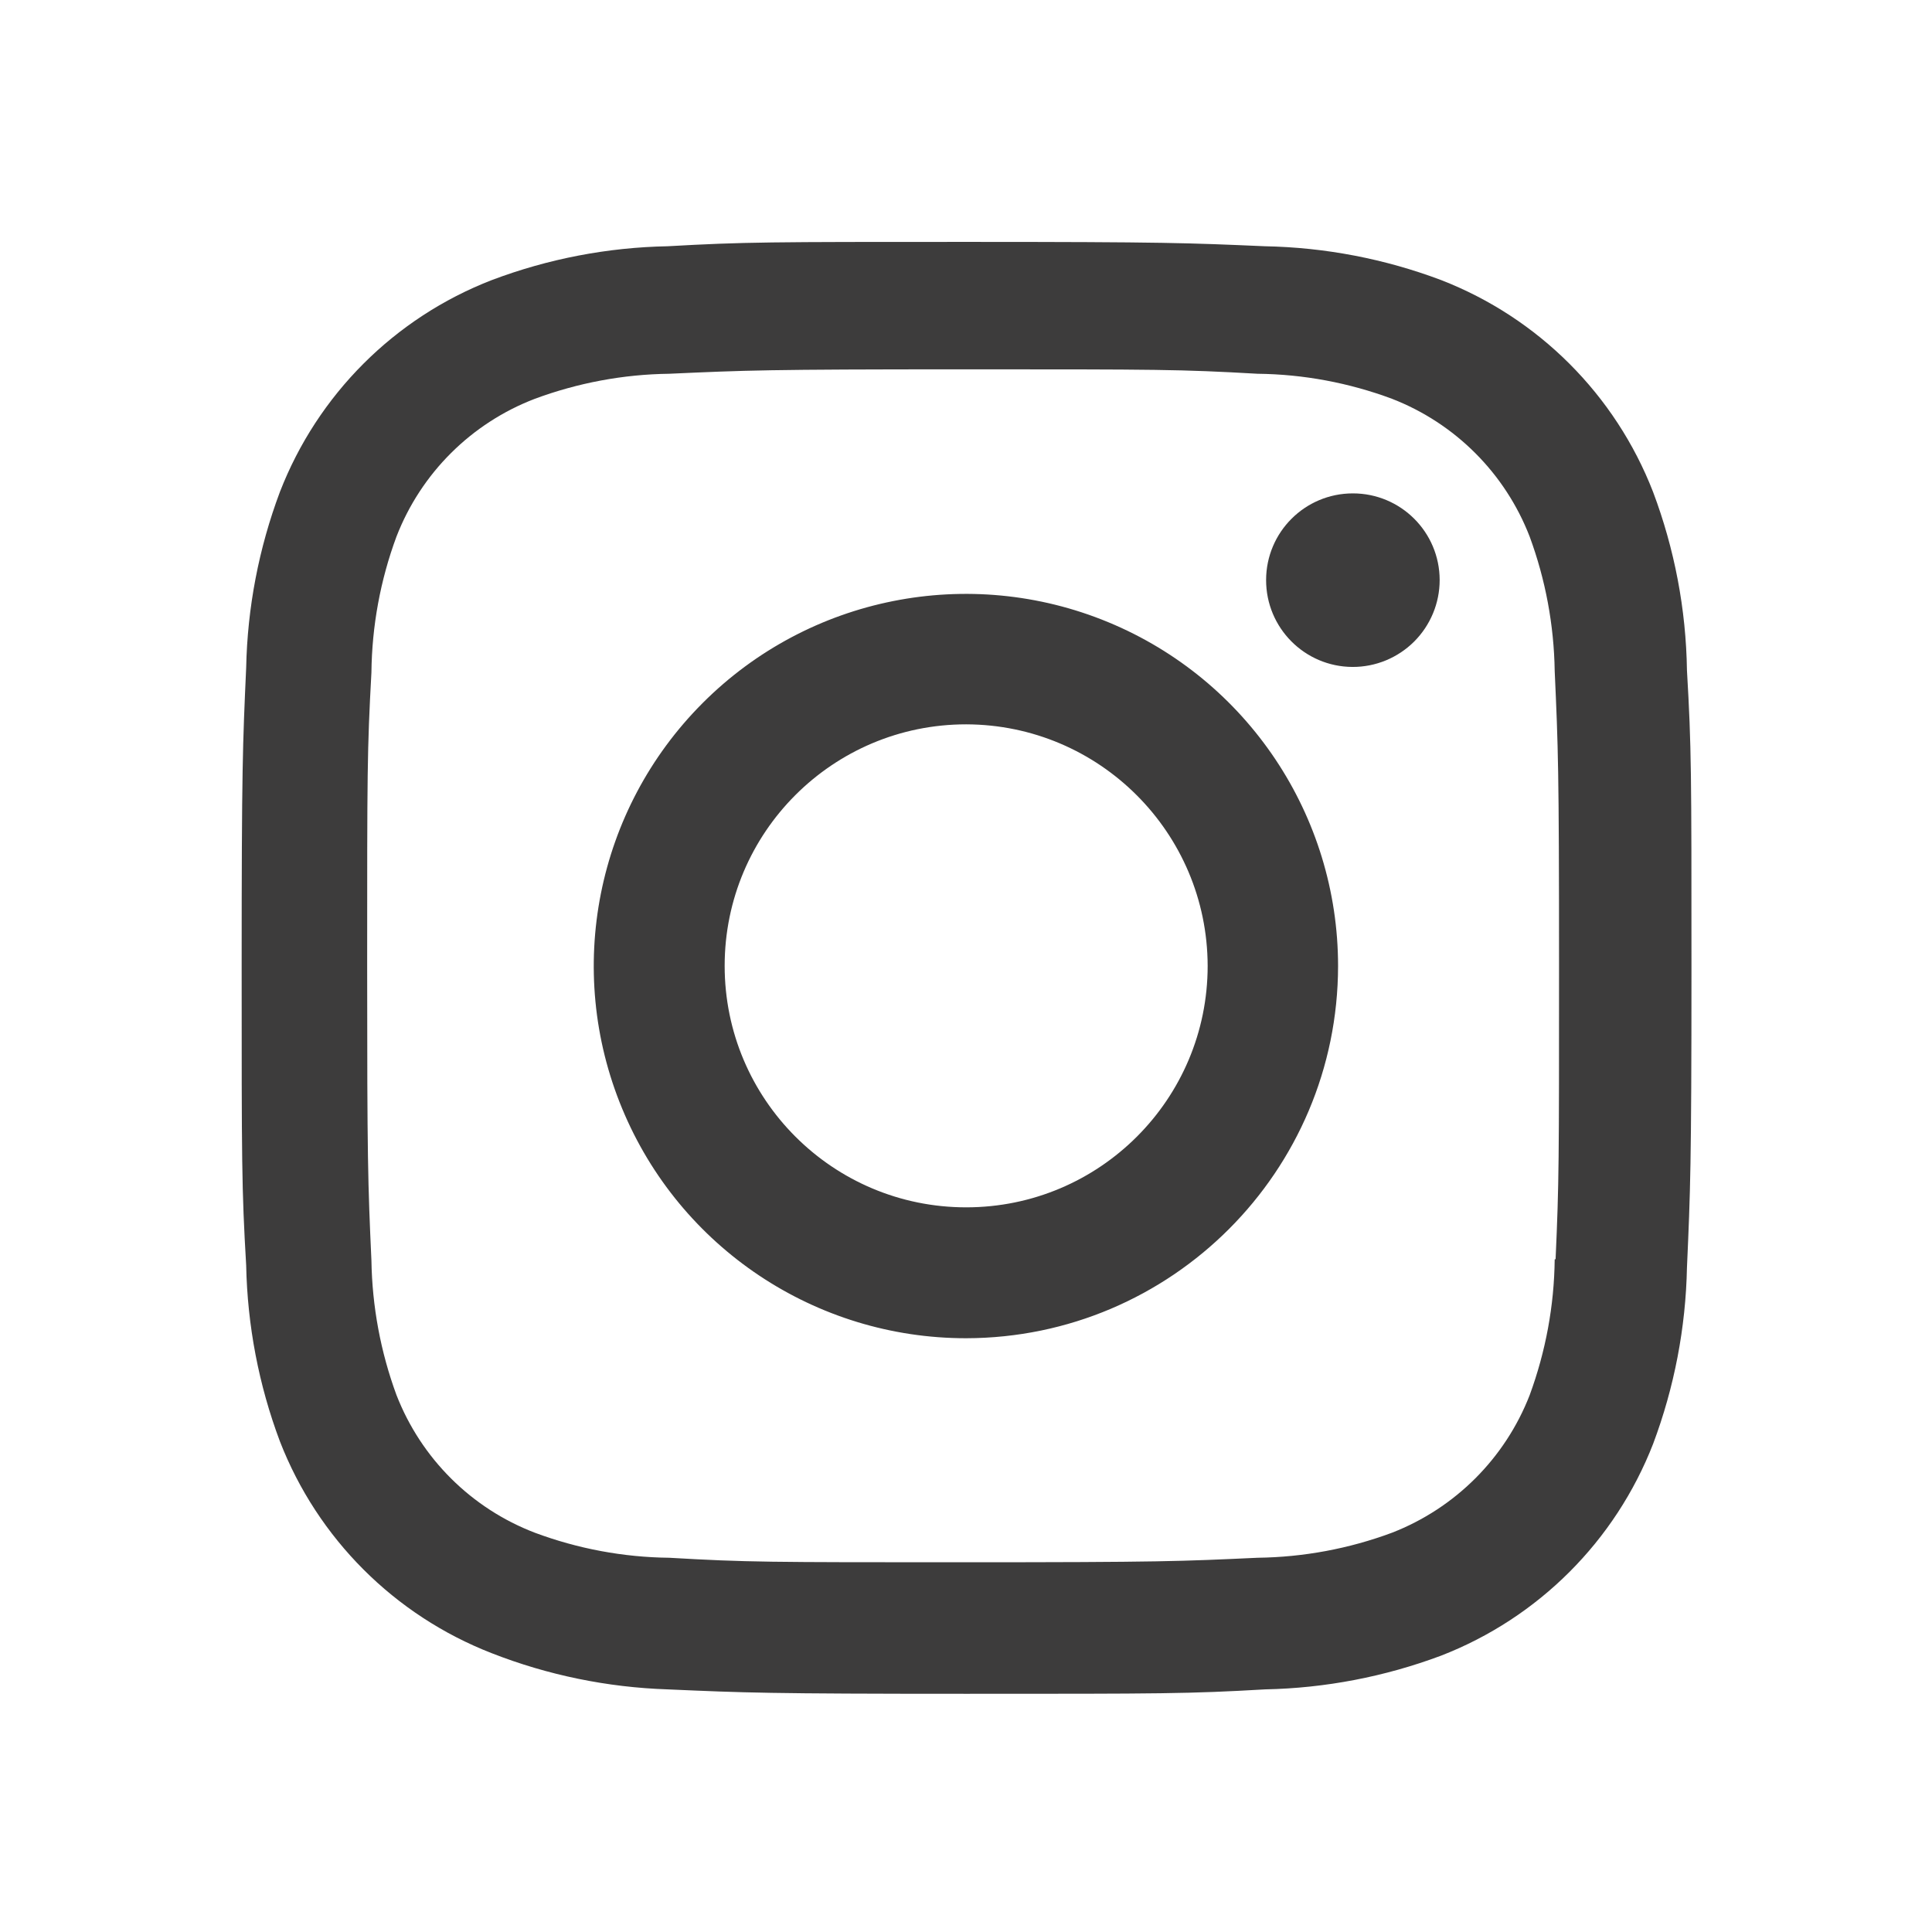 <svg width="24" height="24" viewBox="0 0 24 24" fill="none" xmlns="http://www.w3.org/2000/svg">
<path d="M12.002 21.041C9.542 21.041 9.252 21.028 8.292 20.986C7.543 20.961 6.804 20.809 6.107 20.536C4.9 20.066 3.946 19.112 3.477 17.905C3.214 17.205 3.073 16.465 3.058 15.718C3.002 14.76 3.002 14.446 3.002 12.005C3.002 9.538 3.015 9.25 3.058 8.295C3.073 7.548 3.215 6.81 3.477 6.111C3.946 4.902 4.901 3.947 6.11 3.479C6.809 3.215 7.547 3.073 8.294 3.059C9.249 3.005 9.563 3.005 12.002 3.005C14.482 3.005 14.767 3.018 15.712 3.059C16.461 3.073 17.201 3.215 17.902 3.479C19.11 3.948 20.066 4.903 20.535 6.111C20.802 6.82 20.945 7.57 20.956 8.328C21.012 9.286 21.012 9.599 21.012 12.039C21.012 14.479 20.998 14.799 20.956 15.746C20.941 16.494 20.799 17.234 20.536 17.935C20.066 19.143 19.11 20.098 17.902 20.567C17.202 20.829 16.463 20.971 15.716 20.986C14.761 21.041 14.448 21.041 12.002 21.041ZM11.968 4.588C9.522 4.588 9.268 4.6 8.313 4.643C7.743 4.65 7.178 4.756 6.644 4.954C5.855 5.256 5.23 5.878 4.925 6.666C4.725 7.206 4.62 7.777 4.614 8.353C4.561 9.322 4.561 9.576 4.561 12.005C4.561 14.405 4.57 14.696 4.614 15.659C4.623 16.229 4.728 16.794 4.925 17.329C5.231 18.116 5.855 18.738 6.644 19.04C7.178 19.239 7.743 19.345 8.313 19.351C9.281 19.407 9.536 19.407 11.968 19.407C14.421 19.407 14.675 19.395 15.622 19.351C16.192 19.344 16.757 19.239 17.292 19.04C18.076 18.735 18.697 18.115 19.002 17.331C19.201 16.79 19.307 16.219 19.313 15.643H19.324C19.367 14.687 19.367 14.432 19.367 11.989C19.367 9.546 19.356 9.289 19.313 8.334C19.304 7.764 19.199 7.2 19.002 6.666C18.698 5.88 18.077 5.259 17.292 4.954C16.758 4.755 16.192 4.649 15.622 4.643C14.655 4.588 14.402 4.588 11.968 4.588ZM12.002 16.624C10.132 16.625 8.445 15.5 7.729 13.772C7.012 12.045 7.407 10.056 8.729 8.733C10.05 7.41 12.039 7.014 13.767 7.729C15.495 8.444 16.622 10.13 16.622 12C16.619 14.551 14.553 16.619 12.002 16.624ZM12.002 8.998C10.345 8.998 9.002 10.341 9.002 11.998C9.002 13.655 10.345 14.998 12.002 14.998C13.659 14.998 15.002 13.655 15.002 11.998C14.998 10.343 13.657 9.002 12.002 8.998ZM16.802 8.285C16.207 8.283 15.727 7.799 15.728 7.205C15.729 6.61 16.211 6.129 16.806 6.129C17.401 6.129 17.883 6.61 17.884 7.205C17.884 7.492 17.77 7.767 17.567 7.97C17.364 8.172 17.089 8.286 16.802 8.285Z" fill="#3D3C3C"/>
</svg>

